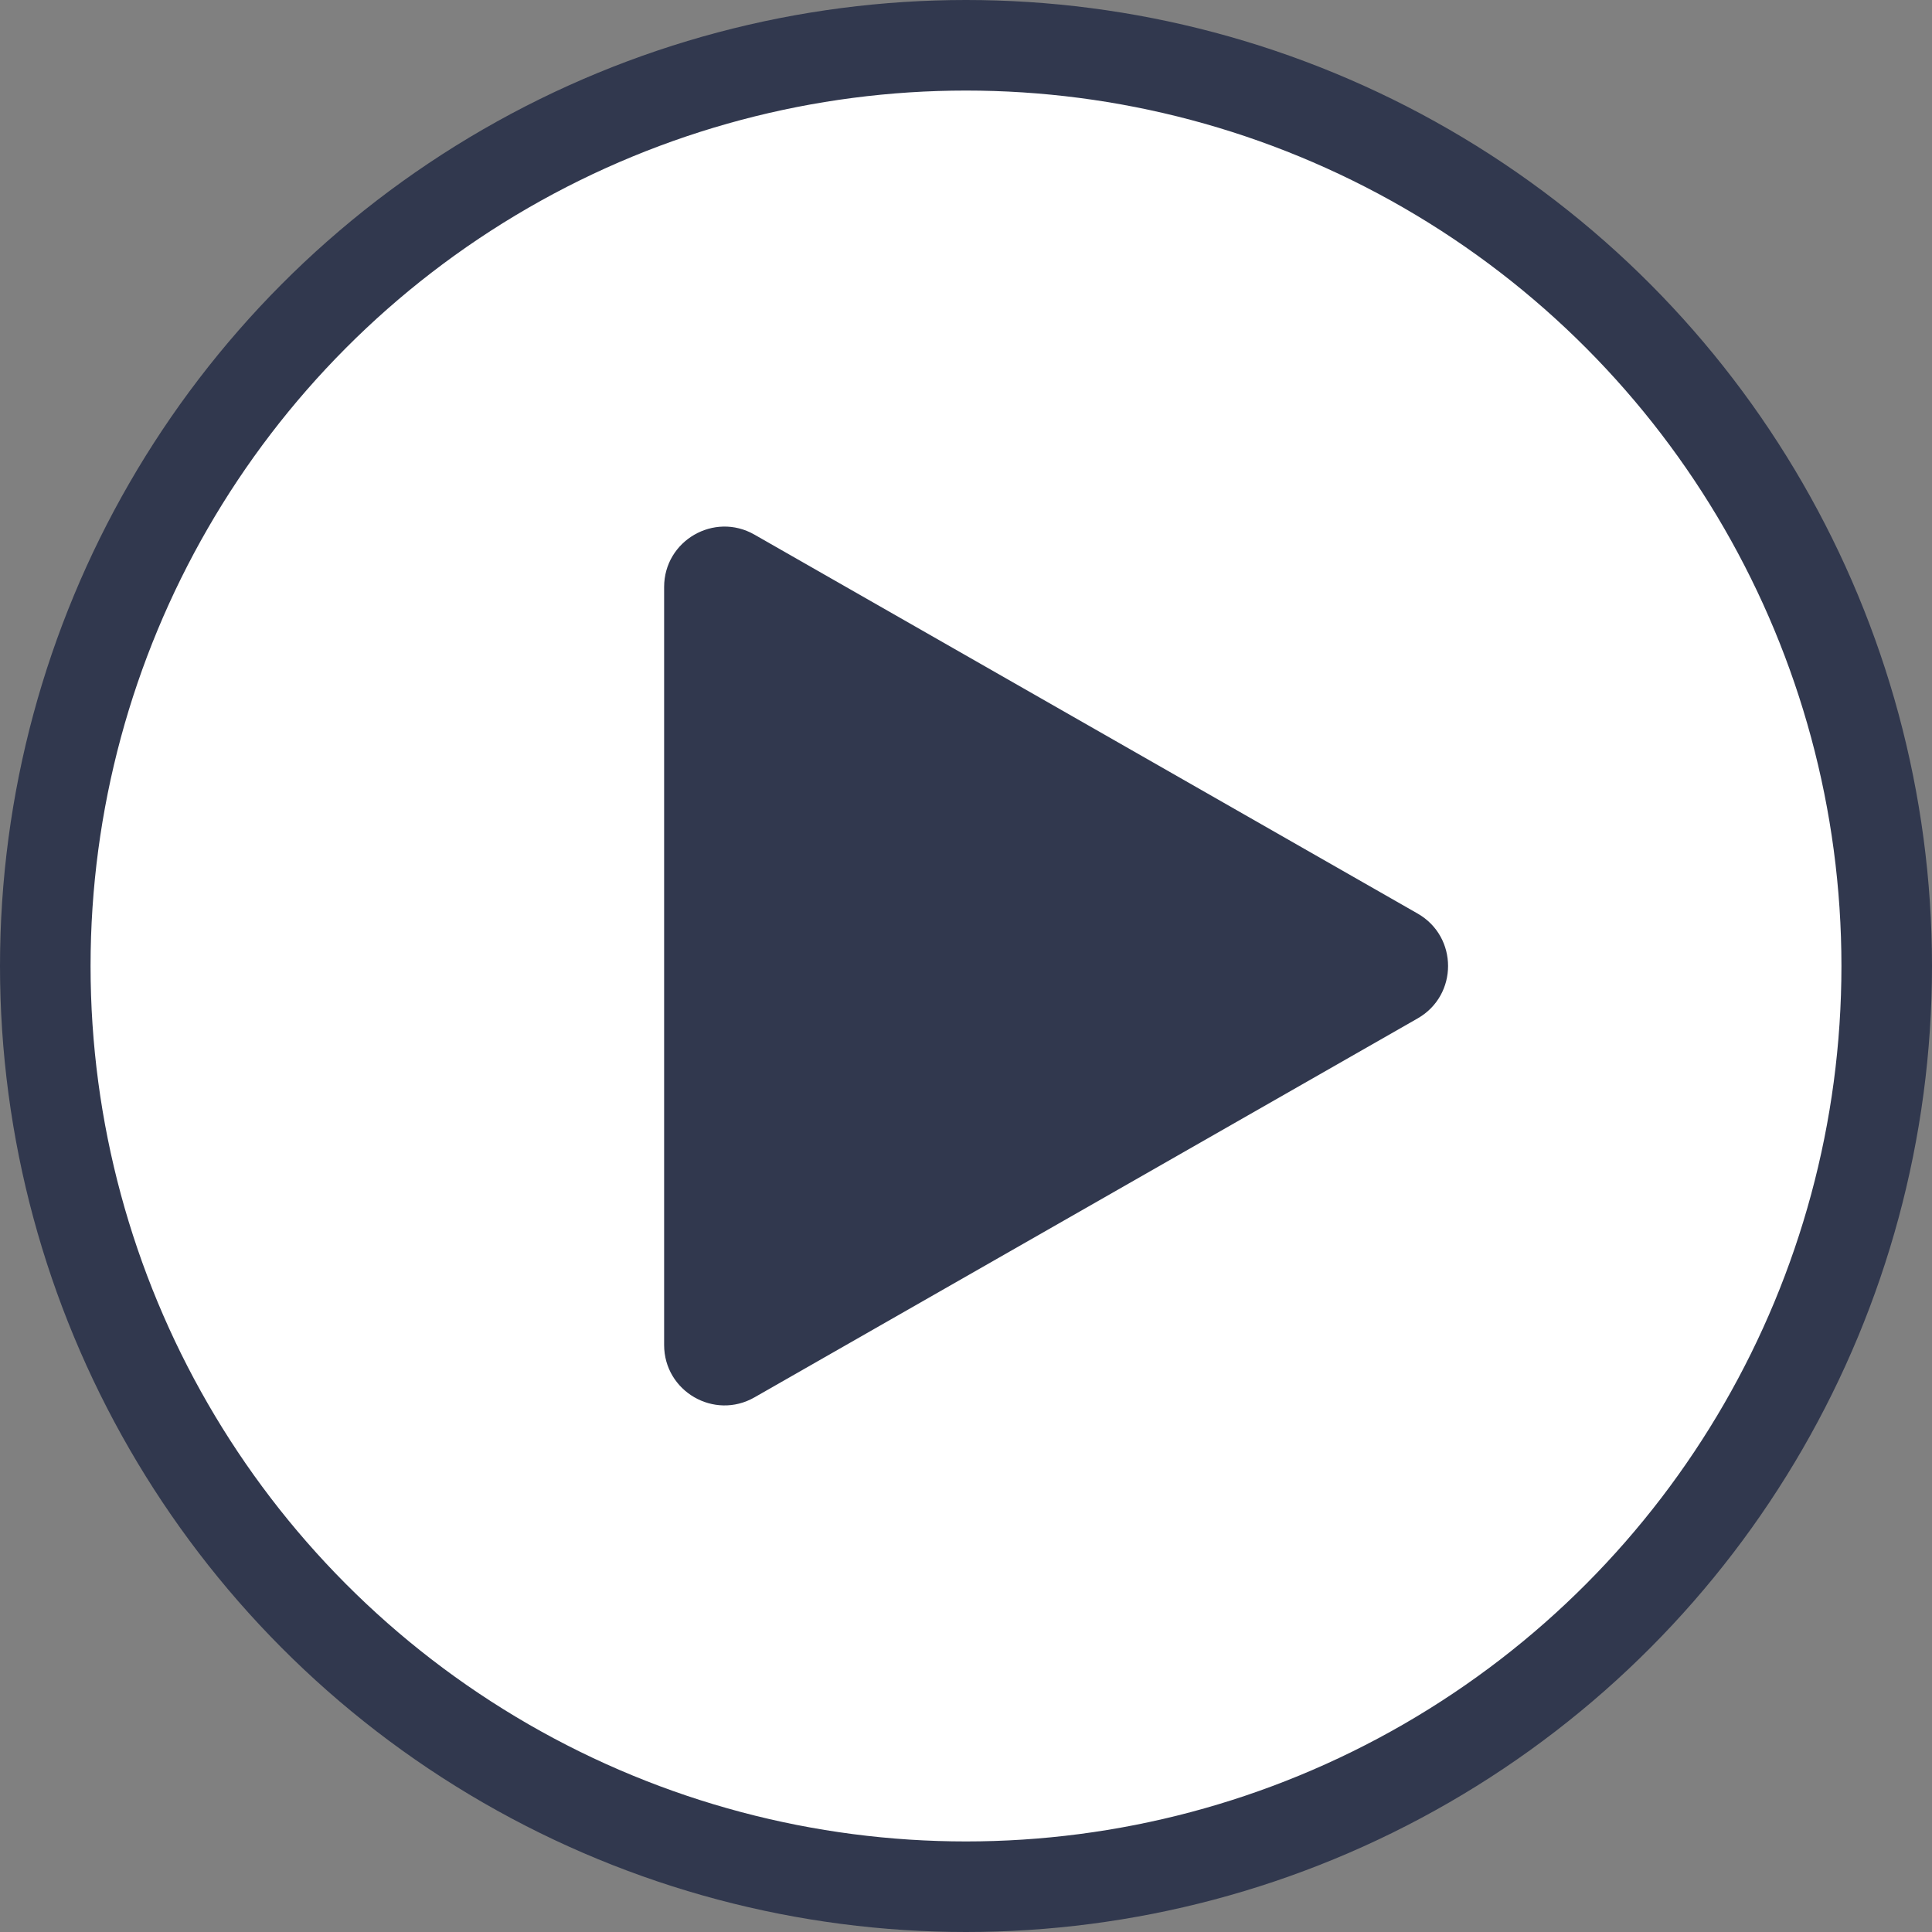 <svg width="64" height="64" viewBox="0 0 64 64" fill="none" xmlns="http://www.w3.org/2000/svg">
<rect x="0" y="0" width="64" height="64" fill="#808080" stroke="none"/>
<circle cx="32" cy="32" r="30.5" fill="white" stroke="#31384E" stroke-width="3"/>
<path d="M46.961 30.263C48.305 31.031 48.305 32.968 46.961 33.736L24.992 46.29C23.659 47.052 22 46.089 22 44.553L22 19.446C22 17.91 23.659 16.948 24.992 17.71L46.961 30.263Z" fill="#31384E"/>
</svg>
